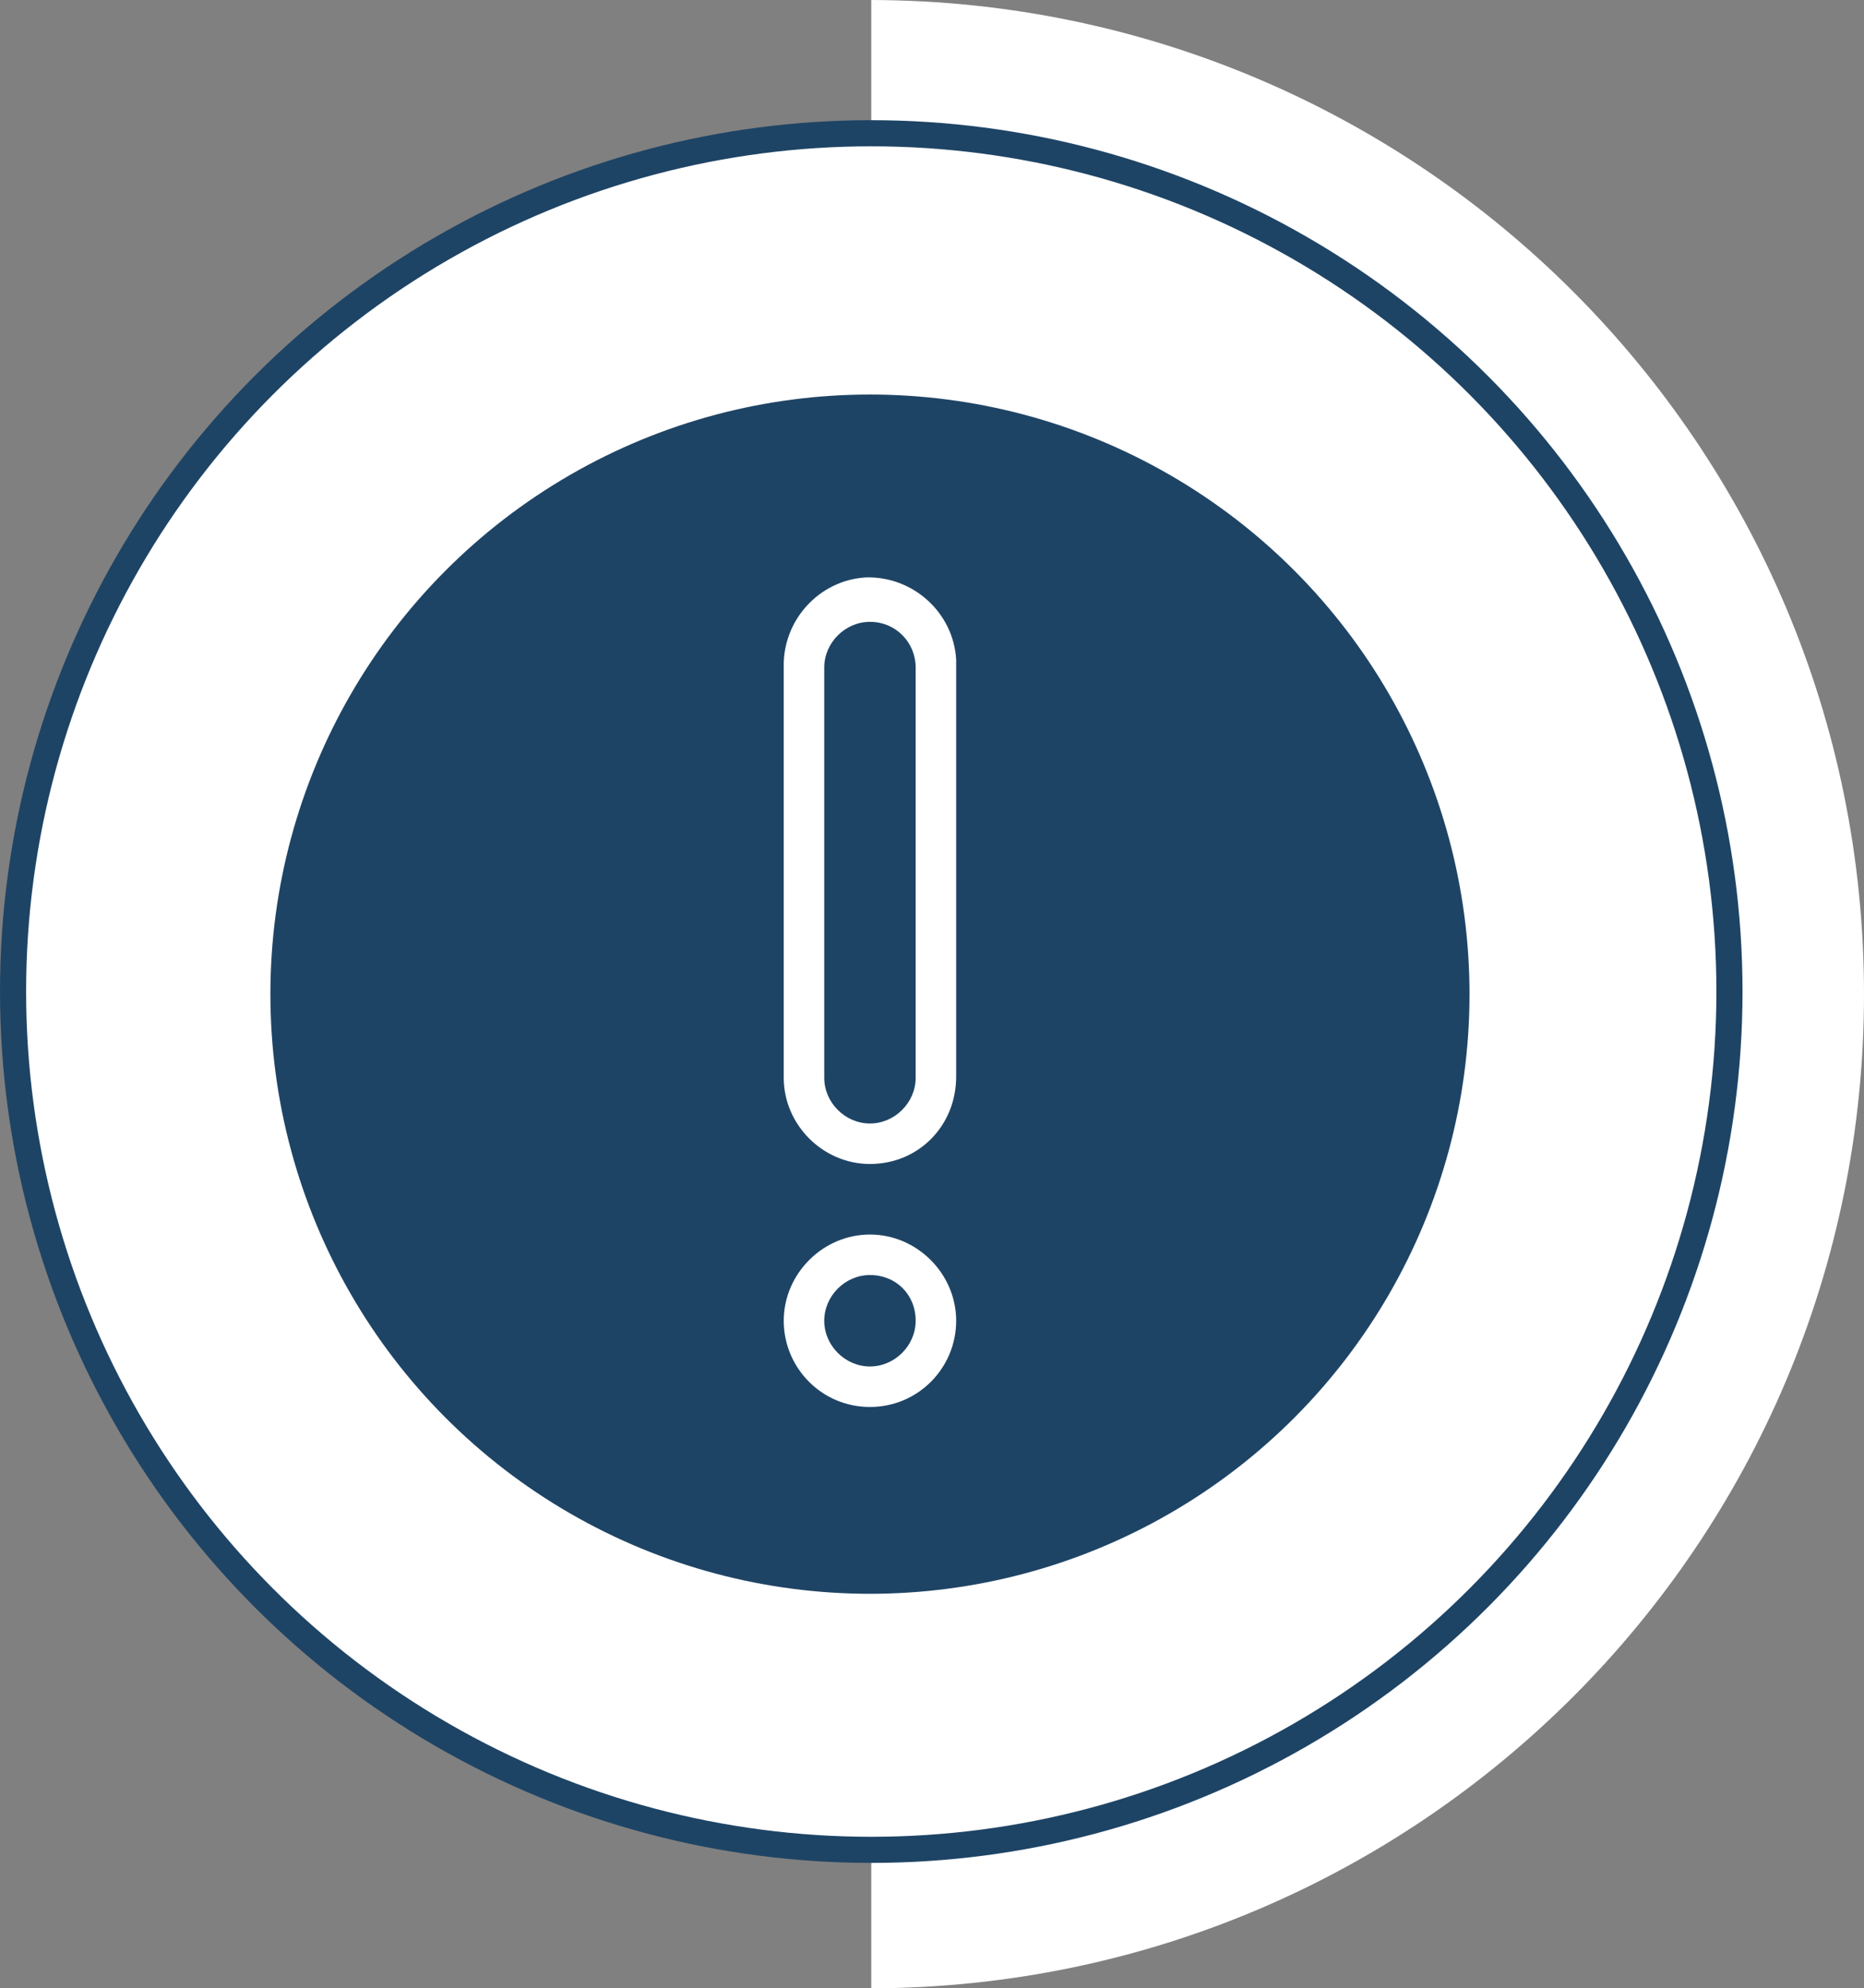 <svg xmlns="http://www.w3.org/2000/svg" width="142.7" height="152.2"><rect width="100%" height="100%" fill="#808080" stroke="none"/><style>.st0{fill:#fff}</style><g id="_404_1_"><path class="st0" d="M142.7 76.1c0-42-34-76-76-76.1v152.2c42-.1 76-34.1 76-76.1z"/><circle cx="66.7" cy="75.9" r="65.7" fill="#fff" stroke="#1e4465" stroke-width="2" stroke-miterlimit="10"/><circle cx="66.6" cy="76.1" r="45.9" fill="#1e4465"/><path class="st0" d="M66.6 89.1c-3.6 0-6.6-3-6.6-6.6V51.1c-.1-3.6 2.7-6.7 6.3-6.9 3.6-.1 6.7 2.7 6.9 6.3v31.9c0 3.8-2.9 6.7-6.6 6.7zm0-41.5c-1.9 0-3.5 1.6-3.5 3.5v31.4c0 1.9 1.6 3.5 3.5 3.5s3.5-1.6 3.5-3.5V51.1c0-1.9-1.5-3.5-3.5-3.5zM66.6 107.7c-3.7 0-6.6-3-6.6-6.6s3-6.6 6.6-6.6 6.6 3 6.6 6.6c0 3.6-2.9 6.6-6.6 6.6zm0-10.1c-1.9 0-3.5 1.6-3.5 3.5s1.6 3.5 3.5 3.5 3.5-1.6 3.5-3.5c0-2-1.5-3.5-3.5-3.5.1 0 0 0 0 0z"/></g></svg>